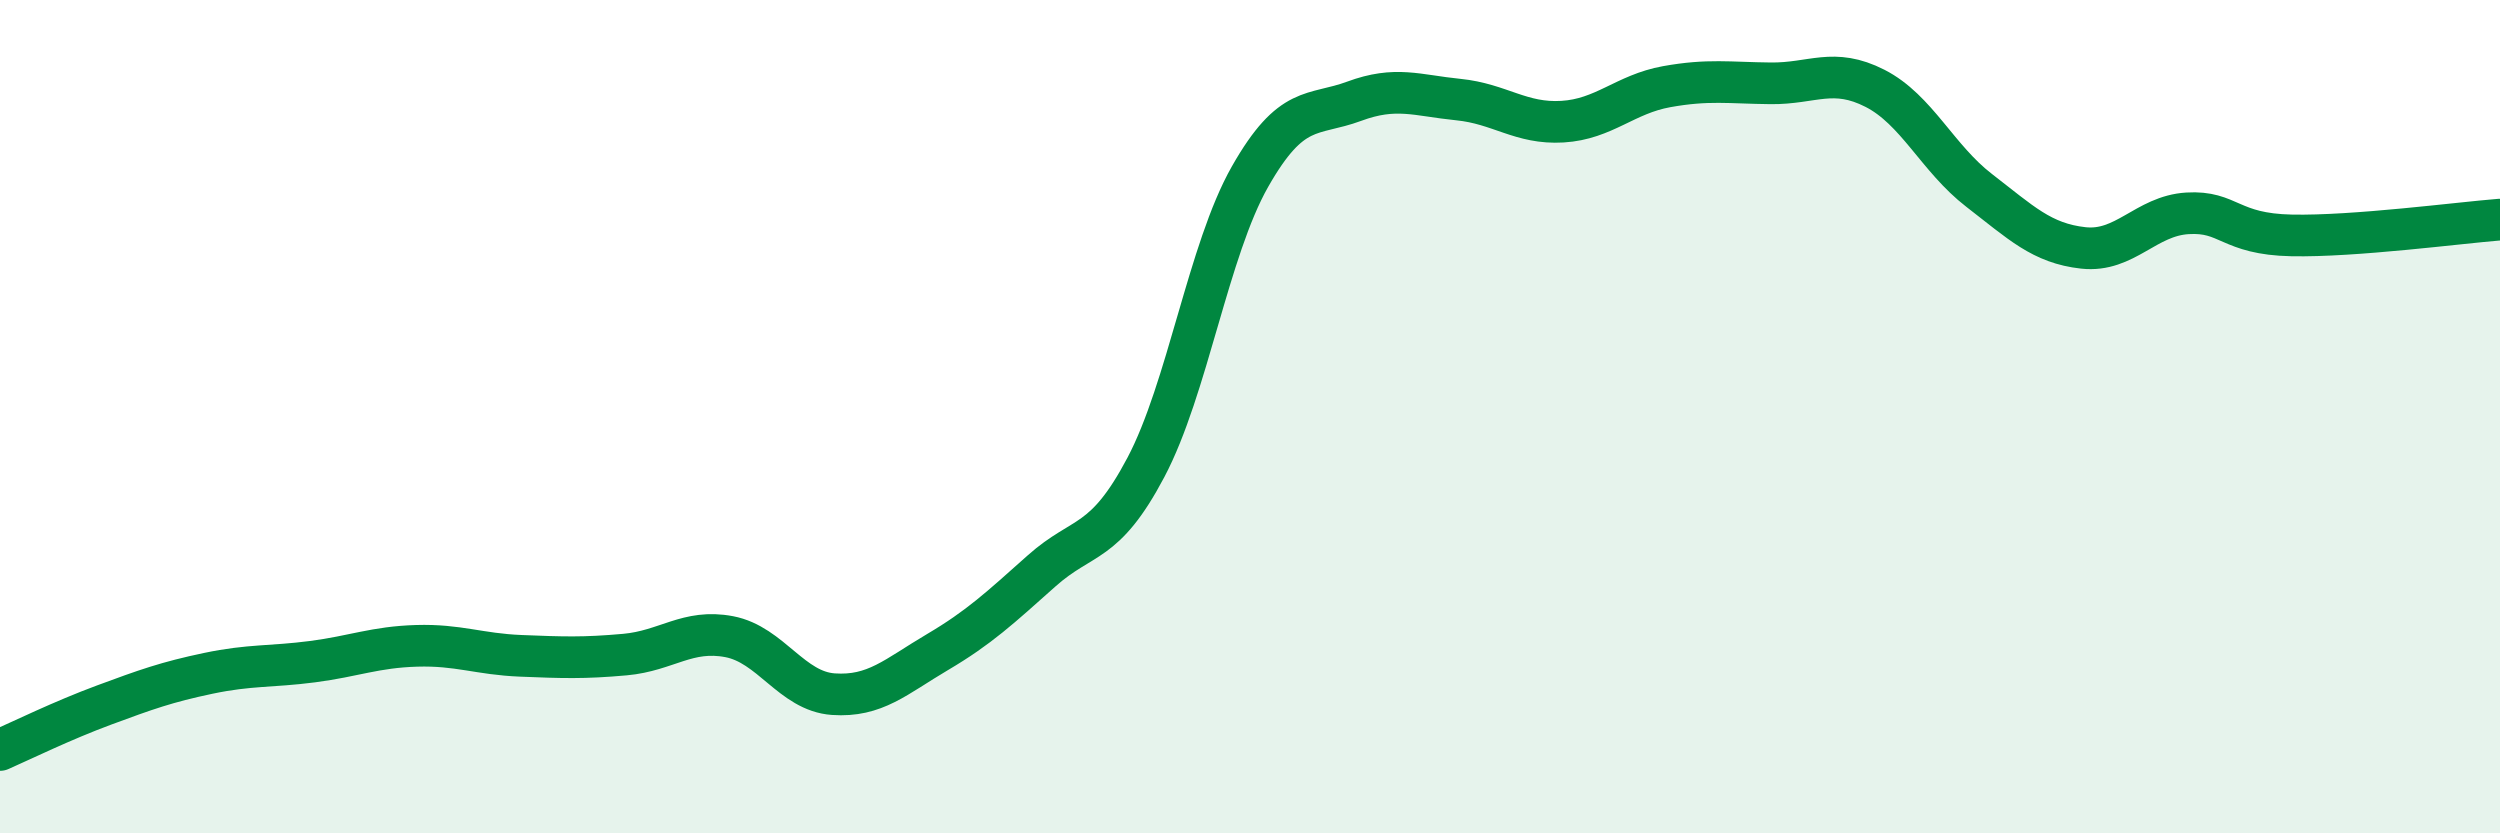
    <svg width="60" height="20" viewBox="0 0 60 20" xmlns="http://www.w3.org/2000/svg">
      <path
        d="M 0,18 C 0.5,17.78 1.5,17.29 2.5,16.92 C 3.5,16.55 4,16.37 5,16.16 C 6,15.95 6.5,16.01 7.5,15.88 C 8.5,15.75 9,15.53 10,15.5 C 11,15.47 11.5,15.7 12.5,15.74 C 13.5,15.78 14,15.8 15,15.71 C 16,15.62 16.5,15.09 17.5,15.28 C 18.5,15.47 19,16.59 20,16.66 C 21,16.73 21.5,16.24 22.5,15.65 C 23.5,15.06 24,14.59 25,13.7 C 26,12.81 26.5,13.11 27.5,11.22 C 28.5,9.33 29,6 30,4.24 C 31,2.48 31.5,2.8 32.5,2.43 C 33.5,2.06 34,2.29 35,2.39 C 36,2.49 36.5,2.98 37.5,2.92 C 38.5,2.86 39,2.26 40,2.08 C 41,1.9 41.5,1.99 42.5,2 C 43.5,2.01 44,1.61 45,2.12 C 46,2.63 46.5,3.8 47.5,4.57 C 48.5,5.34 49,5.84 50,5.95 C 51,6.06 51.5,5.18 52.5,5.12 C 53.5,5.06 53.5,5.62 55,5.65 C 56.5,5.68 59,5.35 60,5.27L60 20L0 20Z"
        fill="#008740"
        opacity="0.1"
        stroke-linecap="round"
        stroke-linejoin="round"
      />
      <path
        d="M 0,18 C 0.5,17.78 1.5,17.29 2.5,16.92 C 3.5,16.55 4,16.37 5,16.16 C 6,15.95 6.5,16.01 7.5,15.88 C 8.5,15.75 9,15.53 10,15.5 C 11,15.47 11.5,15.7 12.5,15.74 C 13.5,15.78 14,15.8 15,15.71 C 16,15.62 16.5,15.09 17.5,15.28 C 18.5,15.47 19,16.59 20,16.66 C 21,16.73 21.5,16.24 22.5,15.65 C 23.5,15.06 24,14.59 25,13.7 C 26,12.81 26.5,13.11 27.5,11.22 C 28.5,9.33 29,6 30,4.24 C 31,2.48 31.5,2.8 32.5,2.43 C 33.5,2.06 34,2.29 35,2.39 C 36,2.49 36.5,2.98 37.5,2.92 C 38.5,2.86 39,2.26 40,2.08 C 41,1.9 41.5,1.99 42.5,2 C 43.5,2.01 44,1.61 45,2.12 C 46,2.63 46.5,3.8 47.5,4.57 C 48.5,5.34 49,5.84 50,5.95 C 51,6.06 51.5,5.18 52.5,5.12 C 53.5,5.06 53.5,5.62 55,5.65 C 56.5,5.68 59,5.35 60,5.27"
        stroke="#008740"
        stroke-width="1"
        fill="none"
        stroke-linecap="round"
        stroke-linejoin="round"
      />
    </svg>
  